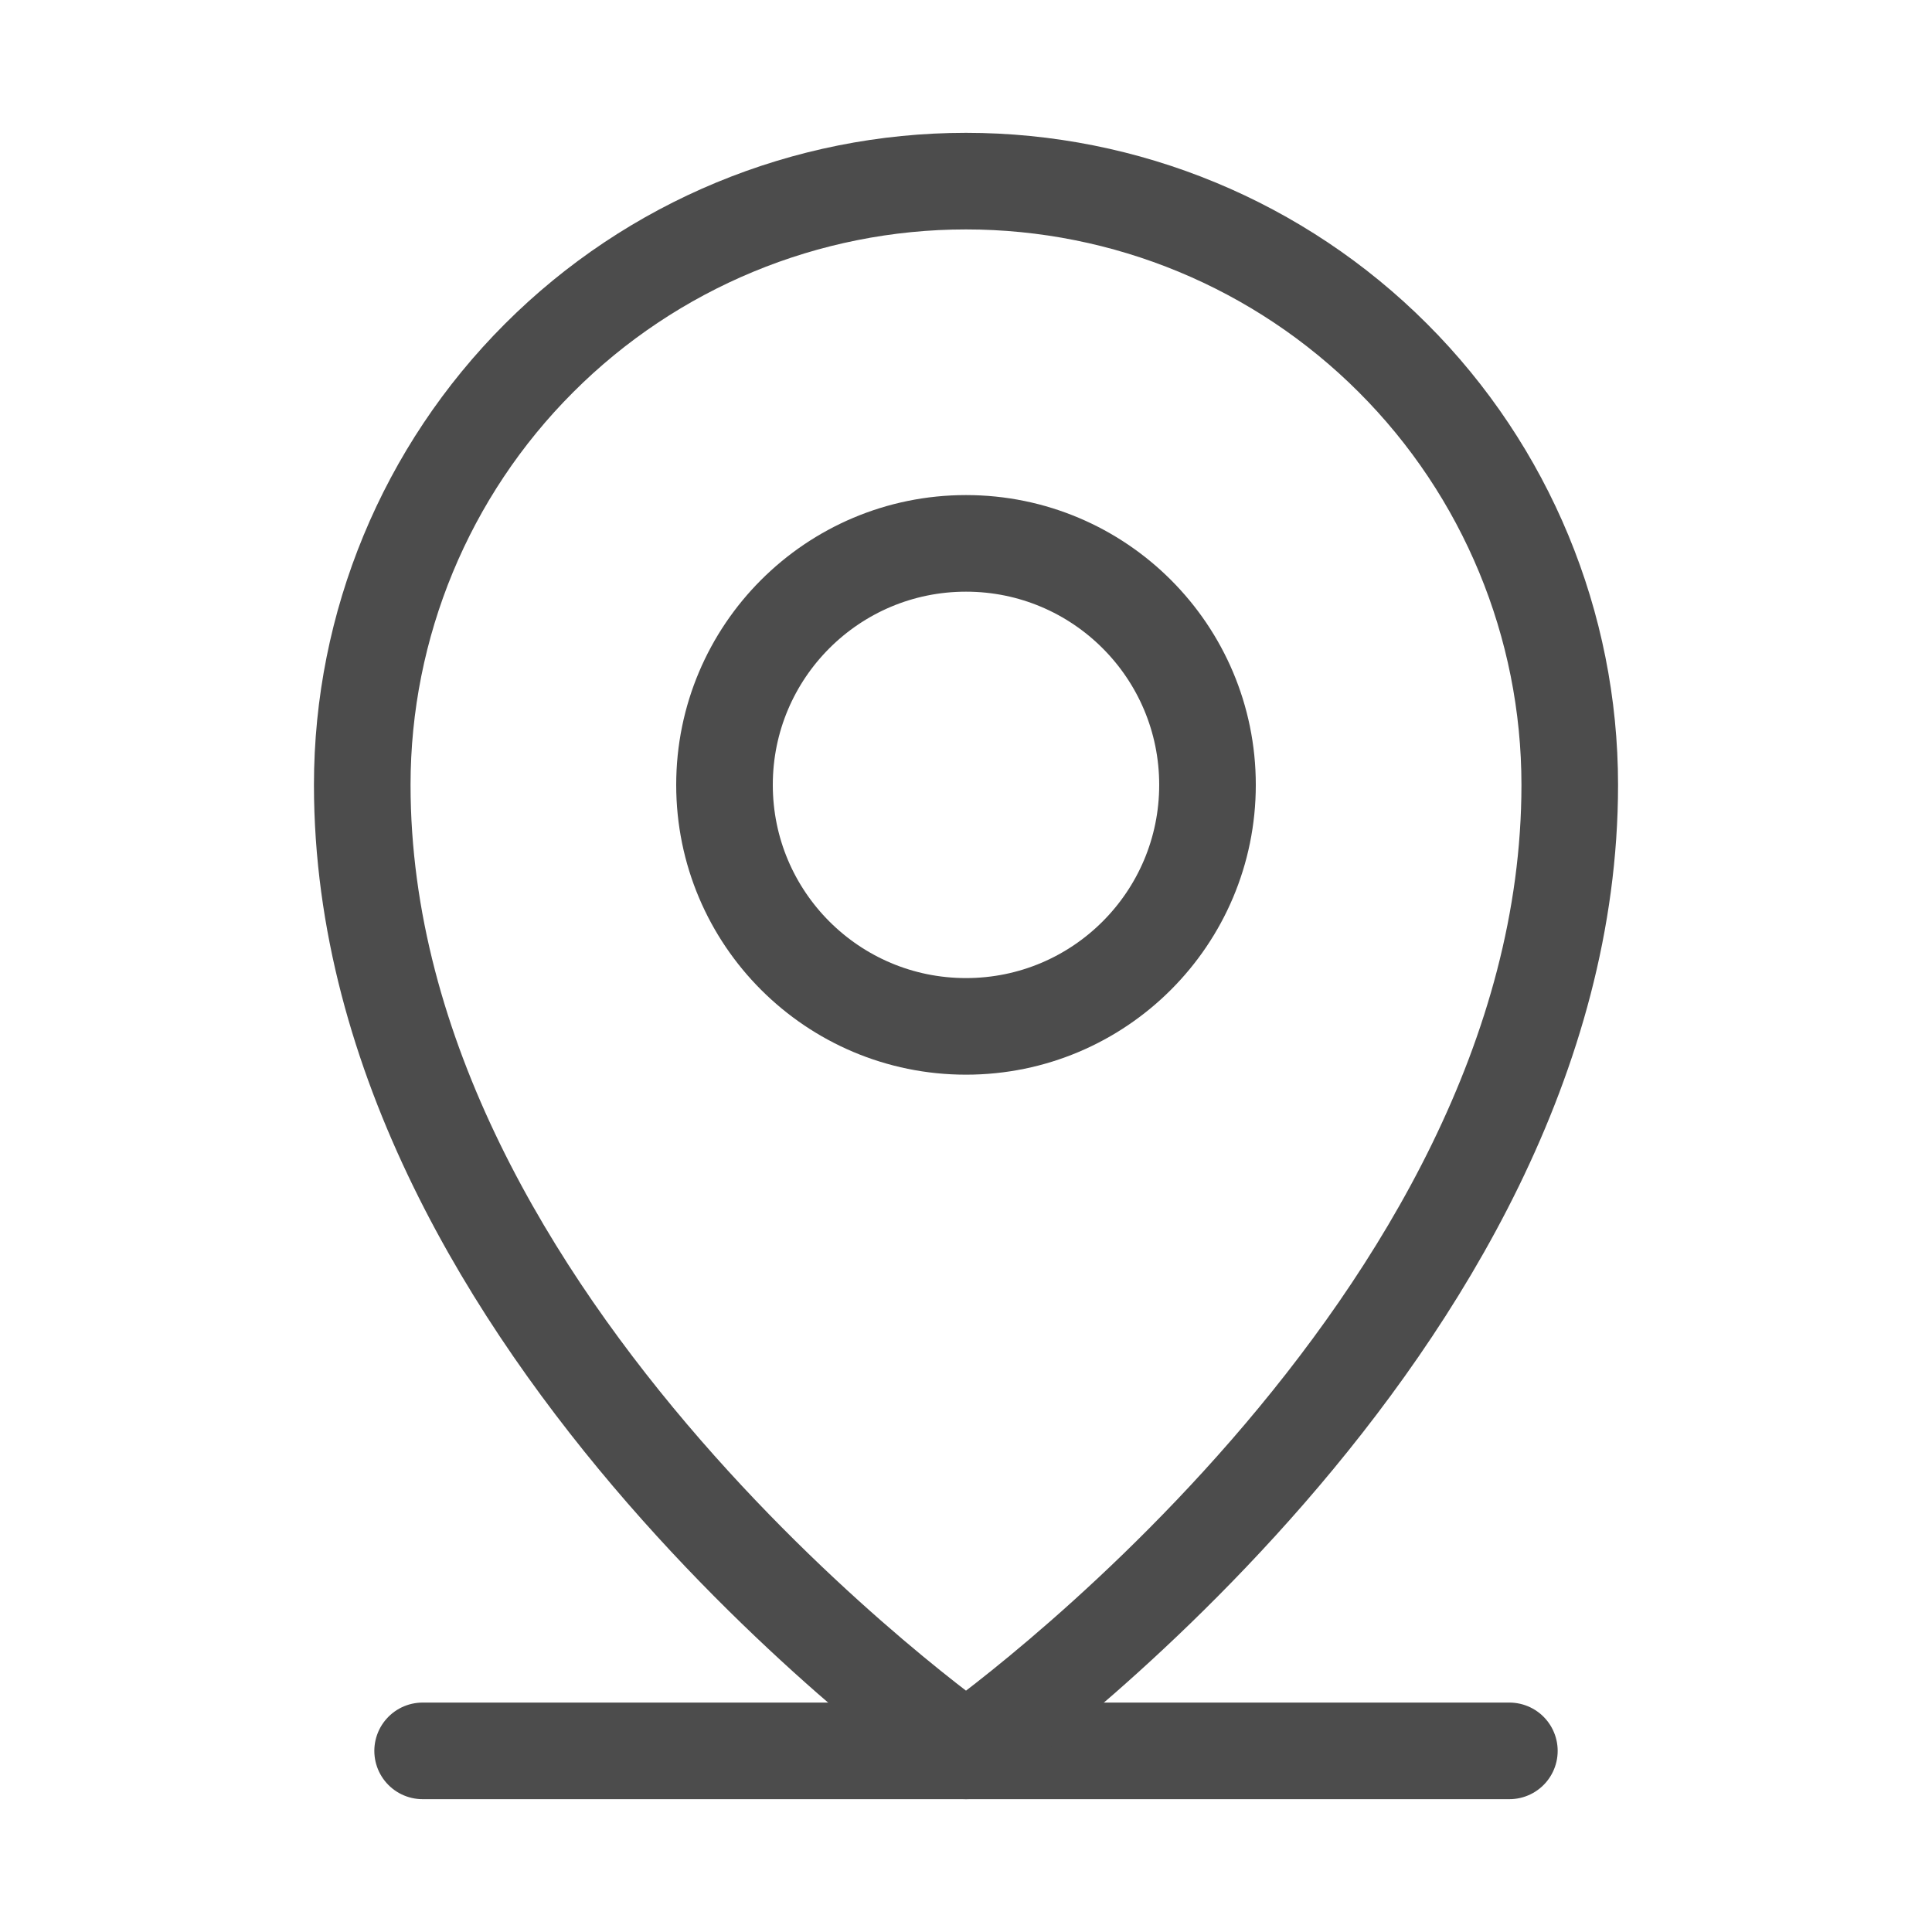 <svg width="24" height="24" viewBox="0 0 24 24" fill="none" xmlns="http://www.w3.org/2000/svg">
<path d="M5.25 21.75H18.75" stroke="#4C4C4C" stroke-width="1.2" stroke-linecap="round" stroke-linejoin="round"/>
<path d="M12 12.75C13.657 12.75 15 11.407 15 9.75C15 8.093 13.657 6.75 12 6.75C10.343 6.75 9 8.093 9 9.75C9 11.407 10.343 12.75 12 12.75Z" stroke="#4C4C4C" stroke-width="1.2" stroke-linecap="round" stroke-linejoin="round"/>
<path d="M19.5 9.75C19.5 16.5 12 21.75 12 21.75C12 21.75 4.5 16.5 4.5 9.75C4.5 7.761 5.29 5.853 6.697 4.447C8.103 3.04 10.011 2.25 12 2.25C13.989 2.25 15.897 3.04 17.303 4.447C18.71 5.853 19.5 7.761 19.5 9.75Z" stroke="#4C4C4C" stroke-width="1.2" stroke-linecap="round" stroke-linejoin="round"/>
</svg>
